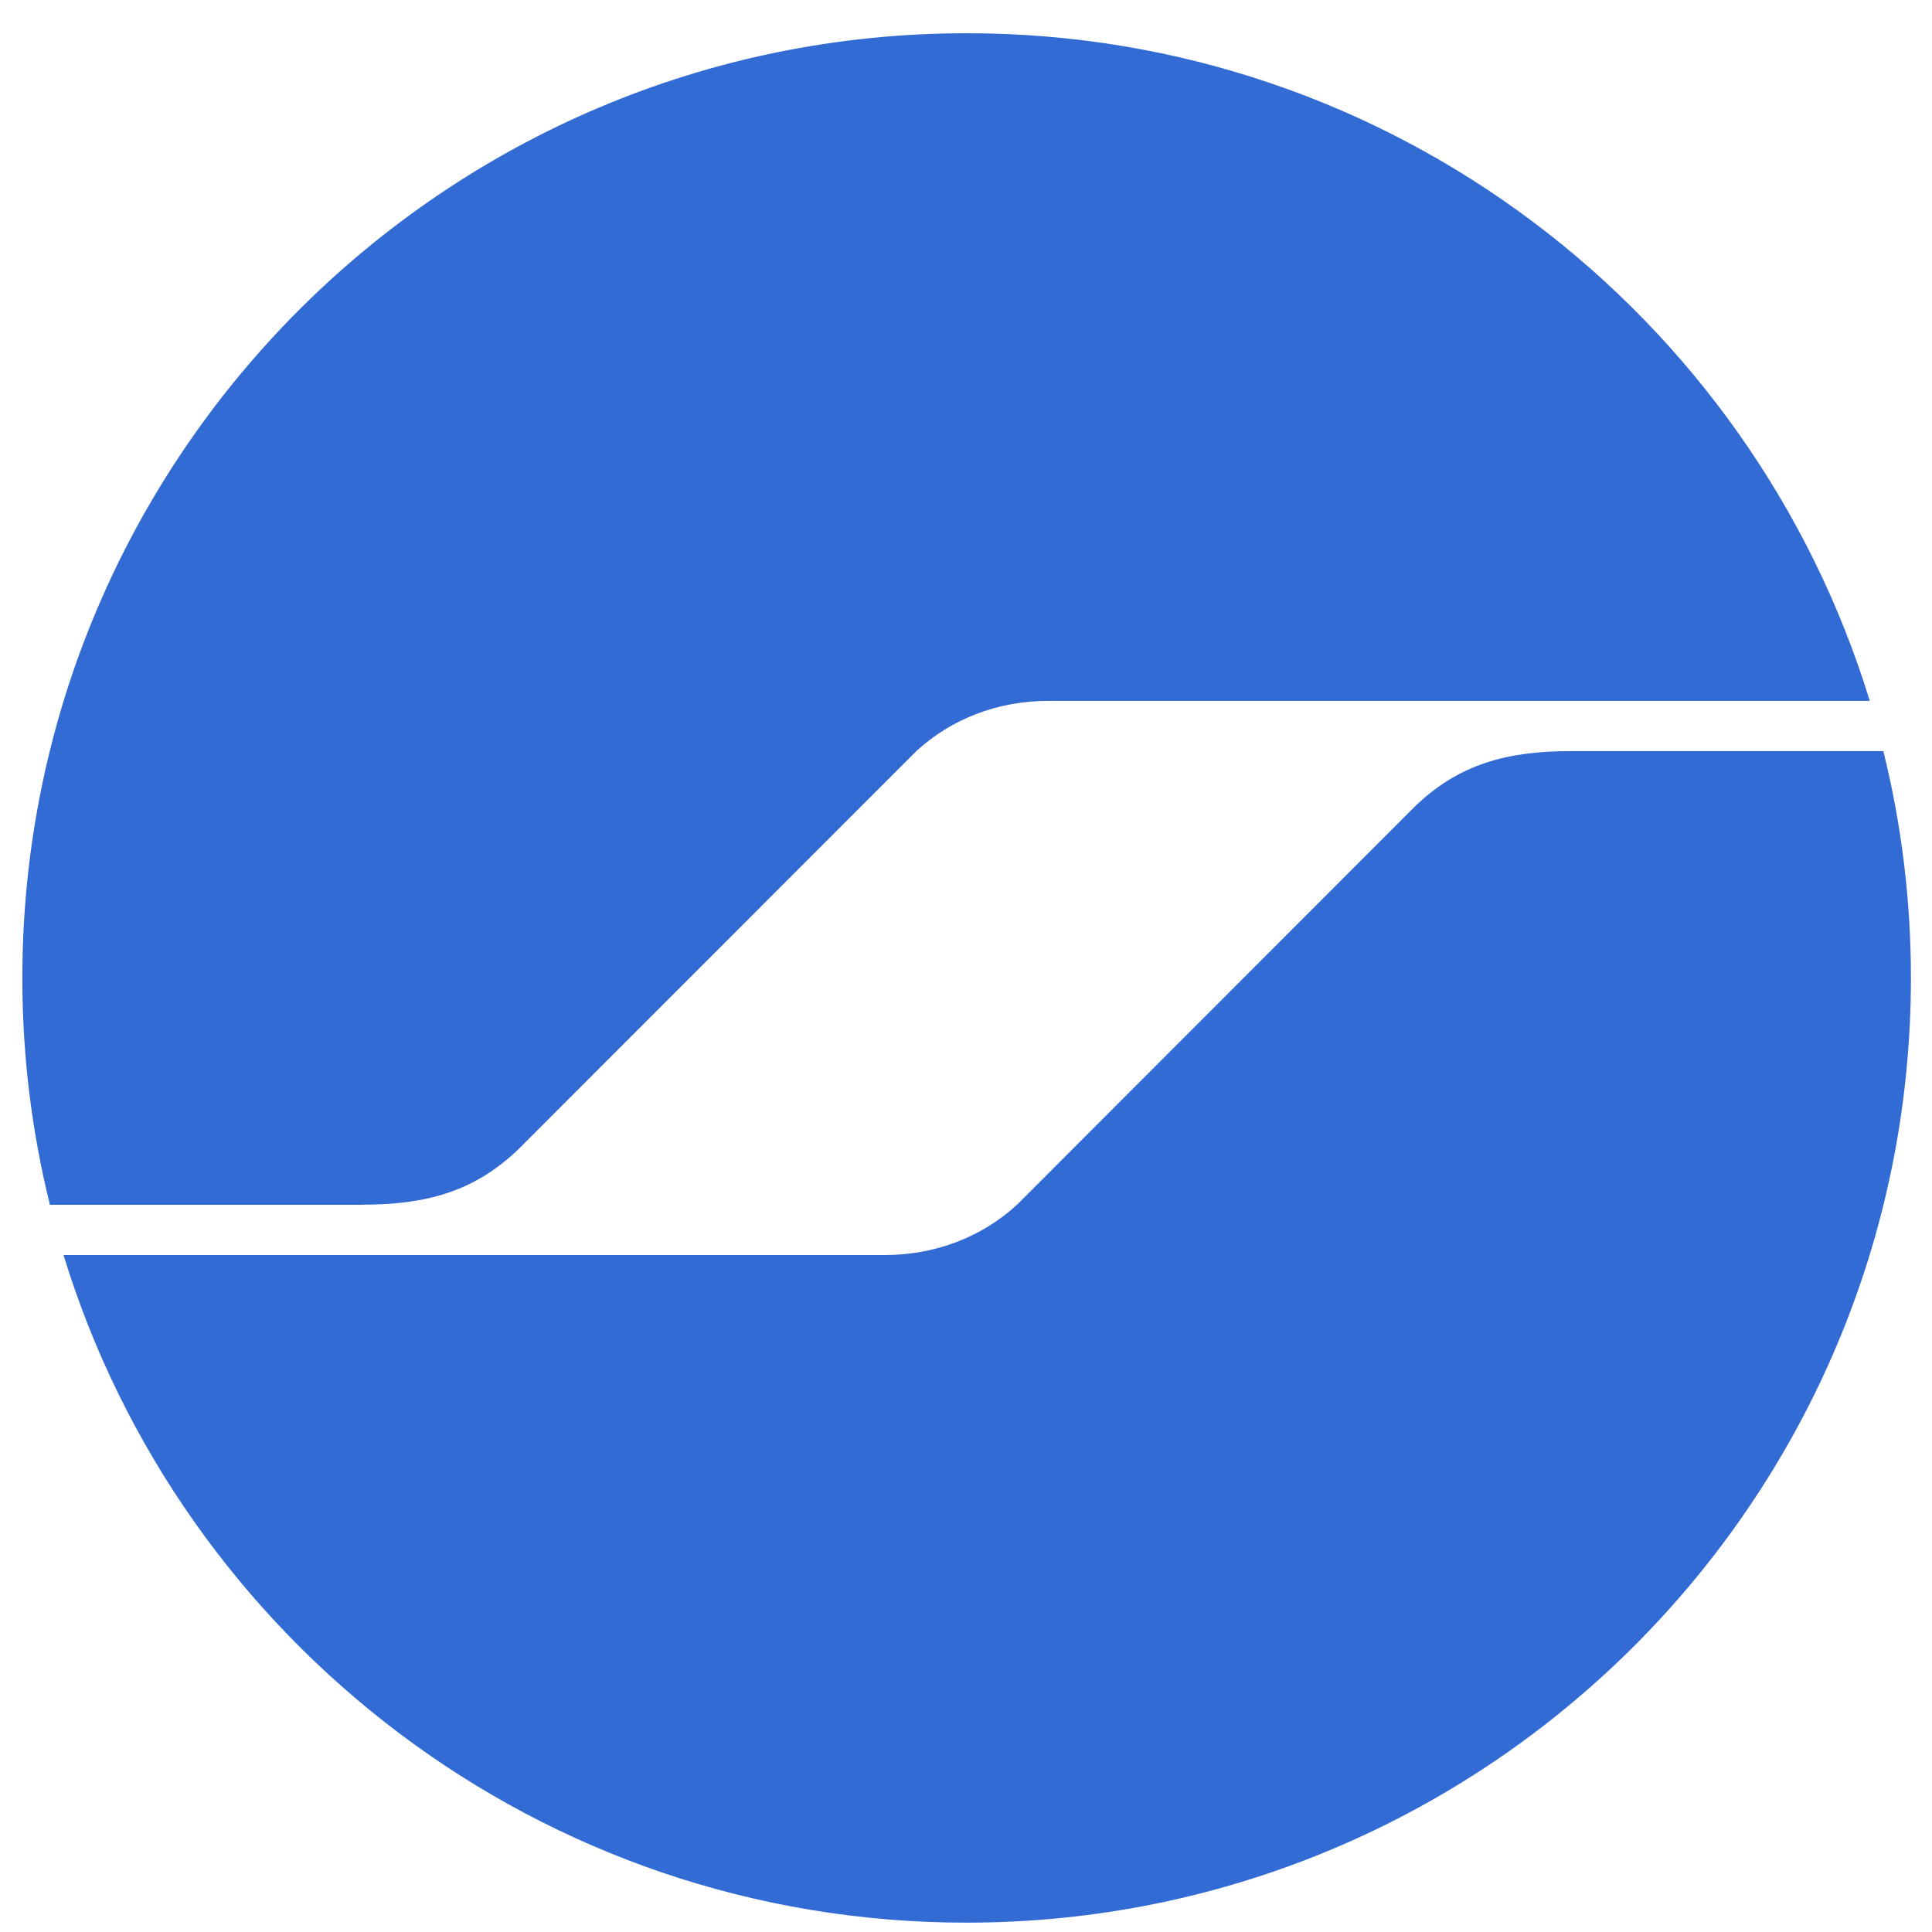 <svg width="55" height="55" viewBox="0 0 55 55" fill="none" xmlns="http://www.w3.org/2000/svg">
<path d="M10.311 34.295C12.138 34.295 13.515 33.921 14.774 32.701L26.083 21.386C27.073 20.472 28.395 19.952 29.849 19.952H53.228C49.857 8.944 39.624 0.946 27.523 0.946C12.675 0.946 0.636 12.99 0.636 27.842C0.636 30.067 0.908 32.23 1.421 34.298H10.315L10.311 34.295Z" fill="#336BD4"/>
<path d="M44.721 21.382C42.895 21.382 41.517 21.755 40.262 22.976L28.953 34.295C27.959 35.209 26.638 35.728 25.187 35.728H1.808C5.176 46.733 15.412 54.734 27.513 54.734C42.361 54.734 54.4 42.69 54.4 27.838C54.4 25.613 54.128 23.45 53.615 21.382H44.721Z" fill="#336BD4"/>
</svg>

